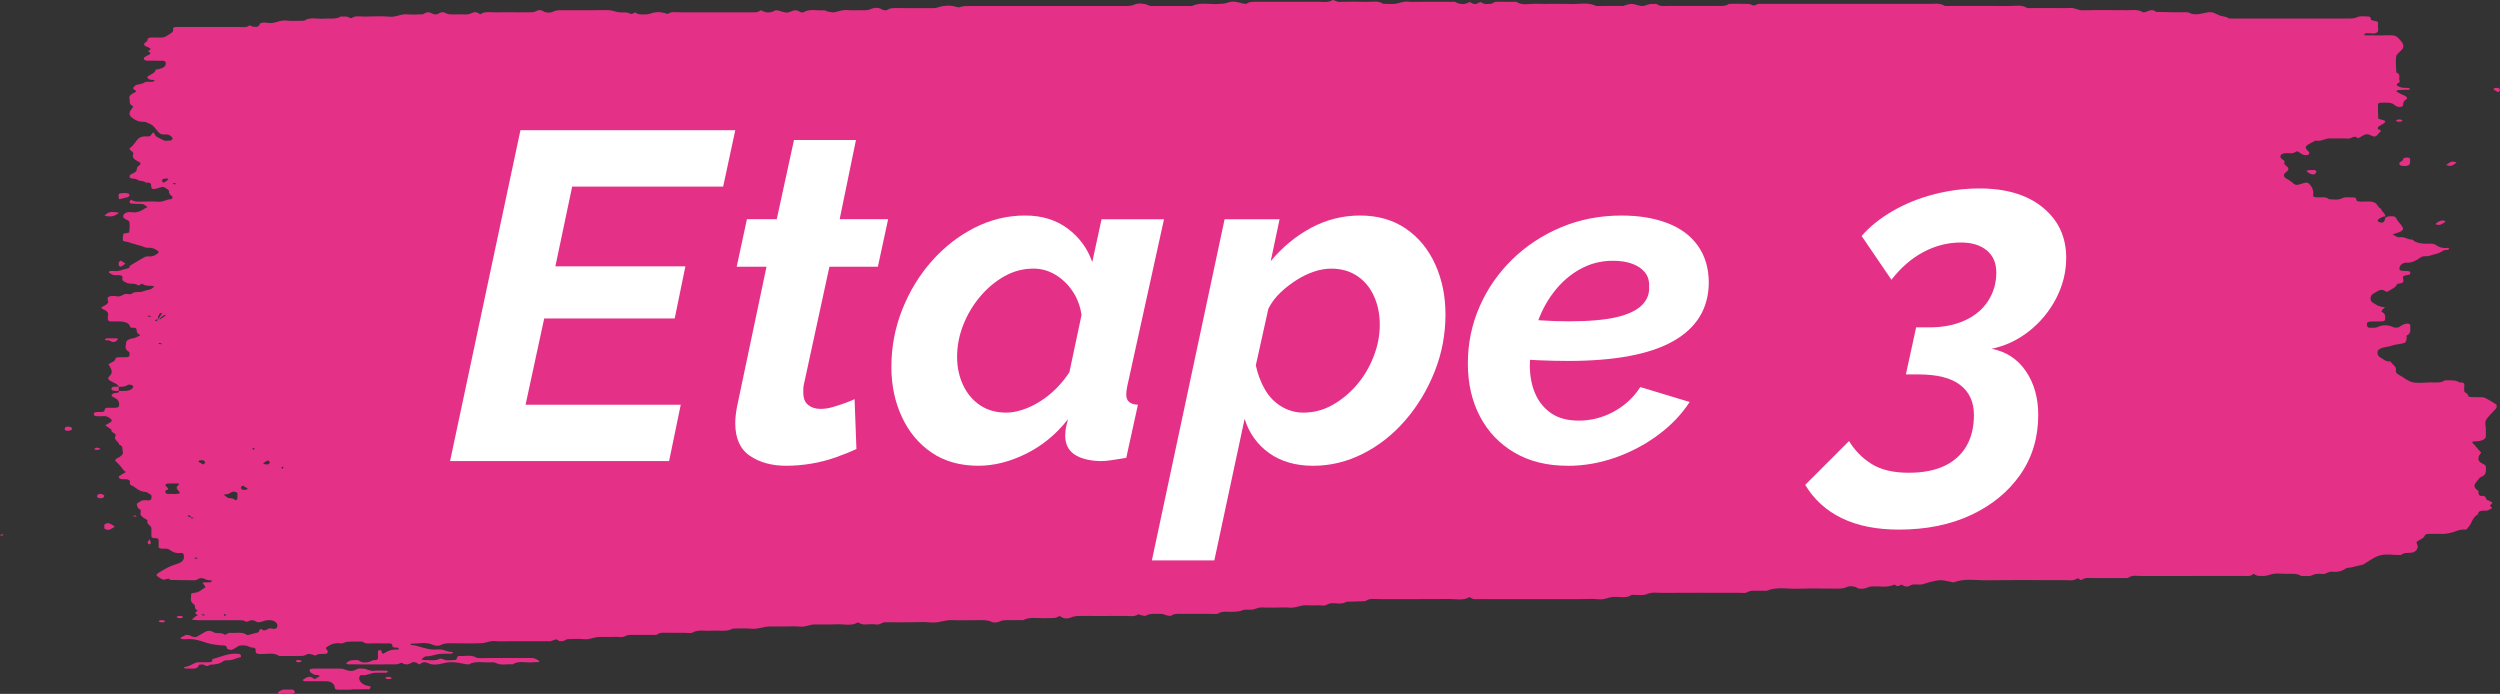 <svg viewBox="0 0 965.63 268" xmlns="http://www.w3.org/2000/svg" data-name="Calque 1" id="Calque_1">
  <rect x="0" y="0" width="965.63" height="268" fill="#333333" stroke="none"/>
  <defs>
    <style>
      .cls-1 {
        fill: #e53088;
      }

      .cls-2 {
        fill: #fff;
      }
    </style>
  </defs>
  <path d="M45.85,149.36c-.39-1.18-2.34-1.59-3.47-2.4-.89-.64-.67-1.03-.03-1.71,1.18-1.24,1.02-2.23-.17-4.08-.18-.28-.49-.34-.1-.6,1.01-.67,2.7-1.09,2.53-2.24-.01-.1.7-.31,1.09-.33.92-.05,1.85,0,2.78-.02,1.23-.03,1.61-.27,1.54-.96-.04-.39.15-.95-.22-1.15-2.07-1.12-1.06-2.53-1.04-3.8,0-.47,1.32-1.26,2.18-1.33,1.33-.12,1.93-.62,2.8-1.01.54-.24.47-.33-.03-.6-.44-.24-.81-.64-.87-.99-.13-.79.29-1.72-1.99-1.55-.16.01-.49-.13-.51-.22-.61-2.42-3.68-2.26-6.67-2.21-.23,0-.46,0-.69,0-.83.02-1.25-.24-1.28-.7-.04-.54-.13-1.09.02-1.62.29-1.07-.49-1.82-1.87-2.39-1.06-.44-.78-.75.06-1.17,1.02-.51,2.06-1.01,1.83-2-.14-.61-.58-1.46.68-1.82.74-.22,1.9-.18,2.73-.01,1.89.38,2.43-1.34,4.32-.86.37.09,1.2.07,1.3-.05,1.04-1.23,3.43-.38,4.82-1.11.6-.32,1.58-.37,2.33-.61.39-.12.68-.36.99-.56.27-.18.49-.38.73-.57-.39-.11-.78-.33-1.15-.31-1.44.05-2.74-.04-3.59-.82-.49.25-.98.5-1.47.75-.85-.84-2.27-.69-3.62-.8-.76-.07-1.43-.58-2.1-.92-1.17-.6.4-1.68-1.01-2.18-1.1-.39-2.77.26-3.75-.59-.25-.22-.75-.36-.93-.59-.09-.12.22-.5.43-.52.67-.07,1.39-.08,2.07-.02,1.49.13,2.45-.48,3.65-.74,1.24-.27,2.07-.36,1.88-1.22,1.93-1.16,3.83-2.34,5.83-3.45.41-.23,1.26-.32,1.86-.26,1.42.13,2.05-.45,2.86-.9.77-.44.9-.93.15-1.38-.61-.37-1.3-.77-2.09-.96-.79-.19-1.98.04-2.6-.23-1.94-.84-4.3-1.19-6.27-1.96-.7-.27-2.18-.34-2.25-.6-.23-.88-.03-1.81.12-2.71.02-.09.79-.12,1.18-.22.4-.1,1.08-.23,1.09-.36.1-1.35.25-2.7.03-4.04-.07-.42-1.19-.77-1.8-1.17-1.16-.76-.48-2.25,1.17-2.52.43-.07.94-.08,1.37-.02,2.42.35,3.87-.51,5.22-1.44.31-.22,1.48-.32.64-.85-.47-.3-.92-.76-1.48-.83-1.33-.15-2.73-.06-4.08-.16-.71-.05-1.13-.42-.94-.88.1-.24.38-.45.58-.67,1.31,1.01,3.2.74,4.94.75,1.85.02,3.75-.15,5.54.04,2.04.21,3.09-1.01,4.97-.94.17,0,.77-.83.56-.99-.89-.64-1.52-1.25-1.38-2.13.05-.31-.48-.7-.89-.98-1.22-.84-1.44-.84-3.34-.21-1.83.61-2.52.48-2.62-.64-.08-.87.03-1.68-2.12-1.46-.68-.82-2.6-.57-3.28-1.17-.78-.69-2.99,0-2.99-1.23,0-.82,1.22-1.09,1.98-1.55.73-.44.81-.89.85-1.44.03-.36.22-.8.62-1.05.93-.6,1.12-1.14.02-1.69-1.46-.73-2.59-1.51-2.08-2.75.22-.54-.07-1-.81-1.43-.4-.23-.73-.89-.5-1.04,1.69-1.06,2.06-2.51,3.35-3.67.87-.78,2.1-.97,3.57-.85.87.07,1.15-.24,1.38-.66.17-.32.52-.6.78-.9.2.22.51.44.57.67.29,1.22,2.23,1.64,3.44,2.4.44.28,1.78.19,2.63.07.4-.06.96-.65.84-.88-.42-.76-1.27-1.55-2.76-1.47-2.04.11-2.39-.53-3.17-1.41-.88-1-1.44-2.22-3.32-2.86-.57-.19-1.13-.64-1.62-.6-1.84.13-2.98-.38-4.13-1.11-1.89-1.19-2.15-2.23-.8-3.89.28-.34.7-.97.53-1.04-1.84-.79-1.11-1.93-1.38-2.95-.31-1.14.76-1.77,2.03-2.36,1.2-.56.06-.78-.35-1.16-.55-.51-.09-.92.45-1.4.86-.75,2.55-.55,3.37-1.14,1.08-.78,2.63-.15,3.79-.56.18-.06.44-.2.42-.28-.03-.11-.27-.25-.46-.28-.42-.07-.9-.03-1.3-.13-.84-.19-1.33-.94-.84-1.27,1.17-.77,2.83-1.34,2.99-2.54.01-.1.76-.16,1.16-.25,1.9-.41,2.94-1.13,2.72-2.4-.08-.48-.36-.81-1.07-.83-2.08-.05-4.17,0-6.25-.04-.36,0-.86-.23-1.01-.43-.17-.22-.18-.58.03-.78.36-.34.9-.62,1.45-.87,1.07-.48,1.42-.93.09-1.45-.06-.02-.02-.22.08-.27.65-.35,1.34-.61.27-1.18-.79-.42-2.18-.74-1.9-1.54.16-.47,1.22-.86,1.26-1.3.07-.88.6-1.19,2.06-1.12.92.05,1.85-.02,2.78.02.97.04,1.73-.08,2.42-.53,1.36-.88,3.26-1.57,2.59-3.05-.05-.11.55-.43.91-.47.67-.08,1.38-.02,2.08-.02,7.41,0,14.82.02,22.23-.01,1.52,0,3.29.37,4.38-.66.49.2.94.49,1.48.56.58.08,1.51.08,1.81-.12.54-.35.51-1.1,1.09-1.3.68-.24,1.86-.22,2.68-.06,2.68.5,4.38-1.22,7.1-.89,2.22.27,4.61.05,6.92.04,2.2-1.54,5.18-.56,7.77-.78,2.17-.19,4.58.34,6.36-.83,1.08.09,2.3-.25,3.21.39.21.14.89.29.93.25,1.4-1.12,3.4-.58,5.13-.62,3.24-.07,6.54-.23,9.71.05,2.52.22,4.03-1.08,6.39-.91,2.05.15,4.16.06,6.24,0,.35,0,.63-.38,1.02-.51,1.17-.39,1.29-.45,2.33.05,1.01.48,1.86.78,2.88.13.69-.44,1.62-.7,2.34-.31.92.5,1.79.72,3.03.68,1.62-.05,3.25-.06,4.86,0,1.27.05,2.04-.32,3-.72,1.17-.48,2.04.19,2.82.67,1.73-1.34,4.2-.67,6.35-.76,2.3-.1,4.63-.02,6.94-.02s4.63.04,6.94-.03c.57-.02,1.13-.36,1.66-.57.88-.36,1.66-.32,2.37.15,1.1.72,2.82.72,3.67.27,1.23-.63,2.41-.63,3.77-.63,5.79,0,11.58.07,17.36-.04,1.75-.03,2.86.59,4.3.82,1.27.21,3.13-.12,3.9.31,1.42.79,1.79.05,2.56-.25,1.04,1.01,2.74.8,4.31.77.62-.01,1.28-.17,1.82-.36,1.9-.68,3.76-.64,5.66-.03.3.1.9.25.94.21,1.17-1.02,2.94-.6,4.45-.61,9.49-.03,18.99-.02,28.48,0,.95,0,1.85,0,2.41-.52.38-.35.54-.3,1.01-.04,1.88,1.04,3.63.66,5.27-.26,1.9.11,3.65,1.49,5.51.63,1.67-.77,2.65-.81,3.95.11.2.14,1.09.18,1.28.06,2.26-1.48,5.2-.54,7.8-.76.51-.04,1.08.41,1.68.52.83.15,1.88.39,2.56.22,1.63-.41,3.07-.97,5.02-.8,1.59.14,3.23.03,4.86.03.46,0,.93-.02,1.39,0,1.2.07,2.06-.2,3.07-.62,1.04-.43,2.59-.45,3.69.23.72.44,1.66.62,2.34.18.9-.59,1.9-.62,3.07-.61,4.86.02,9.72,0,14.59.02.96,0,1.63-.24,2.45-.49,2.06-.61,4.46-.65,6.44,0,1.07.35,1.27.13,2.06-.1.94-.27,2.18-.23,3.29-.23,19.68-.01,39.36,0,59.04-.02,1.51,0,2.95.15,4.5-.57,1.22-.57,3.42-.49,5.05.2.35.15.74.37,1.11.37,5.32.02,10.65.02,15.98.02,3.21-1.61,7.03-.51,10.54-.8,1.09-.09,2.06-.07,3.16-.48,1.83-.67,3.26-.44,5.59.21.55.16,1.63.31,1.8.18.98-.77,2.29-.75,3.69-.75,7.87.02,15.75.05,23.62-.02,1.93-.02,4.05.49,5.86-.59.52-.31,1.42.7,2.71.65,3.46-.11,6.95-.1,10.41-.01,2.17.06,4.64-.56,6.41.74,1.61.02,3.28.2,4.81,0,1.67-.21,3-1.03,5.01-.8,1.56.17,3.23.03,4.85.03h10.42c.69,0,1.4.05,2.08-.01.9-.08,1.12.4,1.69.58,1.26.39,2.55.47,3.74-.09.5-.24.83-.56,1.5-.09.9.64,1.94.63,2.83,0,.68-.48,1.07-.16,1.48.11.94.61,2.18.32,3.24.29.81-.03,1.05-.81,2.21-.79,2.54.05,5.09.02,7.63.02,2.2,1.56,5.17.67,7.77.76,4.38.15,8.81-.08,13.19.08,3.29.12,6.88-.79,9.85.77,3.47,0,6.95.01,10.42-.02.37,0,.72-.27,1.12-.37,2.2-.57,2.2-.55,4.25,0,1.94.53,2.04.64,4.21-.15,1.15-.41,2.2-.17,3.28-.29,1.25,1.13,3.21.8,4.98.81,4.63.02,9.26,0,13.89,0,1.62,0,3.25-.04,4.86.01,1.64.05,3.19.04,4.29-.82,2.55,0,5.1-.05,7.64.03.73.02,1.55.7,2.1.61.75-.13,1.22-.71,2.31-.65,1.15.06,2.31.01,3.47.01,20.61,0,41.21-.01,61.82.02,1.94,0,4.08-.44,5.81.67.44.28,1.74.12,2.65.12,7.41,0,14.82-.04,22.23.03,2.39.02,5.04-.61,7.14.72.33.21,1.32.06,2.01.06,1.39,0,2.78,0,4.17,0h5.56c1.62,0,3.26.09,4.86-.02,1.92-.14,2.99.94,4.99.89,5.78-.15,11.57-.08,17.36-.04,1.97.01,4.15-.37,5.69.79.09.07.46.04.67,0,1.49-.26,2.87-1.6,4.5-.13,2.05.04,4.1.1,6.16.13,1.85.02,3.71.05,5.56-.01,1.1-.03,1.53.58,2.29.7,1,.16,2.25.12,3.23-.1,3.89-.85,4.12-.94,7.08.56,1.06.54,2.56.36,3.49,1.08.37.29,1.68.2,2.57.2,14.59.01,29.17,0,43.76,0,1.34,0,2.53,0,3.78-.61.84-.41,2.62-.21,3.98-.18.71.02,1.11.36,1.02.85-.09.49.43.66,1.18.77.57.09,1.32.27,1.53.53.27.33.08.8.06,1.2-.04.94.43,2.05-.28,2.76-.86.86-2.97.19-4.49.39-.24.03-.41.33-.52.53-.03.05.3.24.48.25.69.03,1.39.01,2.08.01,2.55,0,5.1.07,7.64-.03,1.41-.05,2.27.37,2.81.92,1.2,1.22,2.52,2.45,2,3.97-.08.24-.27.48-.48.69-.84.88-2.06,1.76-2.19,2.7-.27,2,0,4.03.06,6.05,2.04.91.7,2.27,1.3,3.34.45.81-2.21,1-.7,1.94,1.12.7,2.31.74,3.69.72.2,0,.43.05.6.12.19.07.46.19.46.28,0,.1-.28.27-.46.28-1.36.06-2.73.06-4.08.15-.32.02-.6.28-.9.44.16.1.33.19.49.29.49.29.92.63,1.49.85,2.13.82,2.85,1.42,1.76,2.16-1.08.73-.93,1.43-1.06,2.21-.09.5-1.5.77-2.19.45-.36-.17-.73-.35-.98-.57-1.39-1.28-3.57-.95-5.57-.94-.32,0-.92.3-.92.47-.03,1.89,0,3.78.1,5.66,0,.12.7.25,1.09.35,1.87.48,2.06.83.86,1.61-.62.4-1.37.74-1.93,1.17-.23.18-.15.5-.17.76-.04.49,1.74.47.96,1.19-.35.32-.69.64-.95.99-.63.85-1.31,1.11-2.36.58-1.24-.63-2.17-.91-3.41-.09-.59.39-1.3.71-1.95,1.07-1.3-1.5-2.44.18-3.75.09-2.28-.16-4.63.03-6.93-.07-2.09-.08-3.46,1.35-5.68.83-.84.45-1.72.87-2.52,1.34-1.59.94-1.64,1.36-.4,2.77.1.11.46.2.46.29-.02.37.07.86-.29,1.06-.35.2-1.34.24-1.79.09-.77-.26-1.4-.7-1.98-1.12-.68-.49-1.07-.15-1.48.12-.95.61-2.16.26-3.25.31-1.84.09-2.65.73-2.19,1.82.26.63,1.7.88,1.42,1.7-.18.52.05.98.73,1.45,1.16.8.98,1.62-.19,2.49-1.07.79-1.06,1.7.39,2.47.67.35,1.31.75,1.81,1.18,1.66,1.45,1.67,1.45,4.41.55,1.42-.47,1.9-.36,2.57.39,1.18,1.31,1.61,2.68,1.37,4.14-.12.71.6.87,1.66.9,1.53.04,3.29-.35,4.38.68,1.76.12,3.59.45,5.14-.33,1.44-.73,3.09-.21,4.62-.33.25-.02.85.34.83.51-.08.9.64,1.11,2.06,1.12,1.56,0,3.18-.28,4.68.23,1.69.57,1.35,1.94,2.94,2.54-.22,1.09,2.13,1.73,1.47,3.66,0,.13,0-.13,0-.38v-.39c-.38.09-.8.14-1.12.27-.36.14-.61.37-.95.53-.77.37-1.01.87-.48,1.31.28.23,1.39.42,1.65.29.56-.27.81-.76.91-1.63.69-.77,1.39-.76,2.08-.77.91-.01,1.75-.09,2.12.64.43.83,1.07,1.64,1.74,2.42,1.61,1.89,1.36,2.51-1.55,3.44-.5.16-.99.32-1.48.48.49.29.95.6,1.49.85.32.15.84.32,1.17.27,2.01-.34,3.1,1,4.95.89,1.69,1.65,4.42,1.63,7.22,1.59.58,0,1.37.18,1.74.43,1.27.88,2.67,1.46,4.76,1.18.13-.02.5.18.48.23-.07.2-.31.55-.42.54-1.02-.07-1.74.15-2.38.61-.86.61-1.98.93-3.29,1.23-.99.23-1.79.7-3.03.63-1.67-.1-2.28.79-3.21,1.32-1.17.67-2.19,1.23-4.09,1.16-1.49-.05-2.61.95-2.73,1.91-.12,1.02.06,1.17,1.67,1.29.46.03.94-.03,1.39.01.73.07,1.29.29,1.1.8-.09.24-.25.64-.49.67-1.36.18-2.7.26-2.31,1.44.17.51.28,1.17-.14,1.57-.36.35-2.08.34-2.18.62-.46,1.29-2.18,1.96-3.54,2.81-.35.22-.59.15-1-.14-.88-.62-1.86-.66-2.85-.05-.64.39-1.33.75-1.96,1.15-1.08.69-1.23,2.65-.12,3.28,1.25.71,2.19,1.62,4.3,1.8,1.11.09-.18.52-.34.8-.2.36-.62.97-.41,1.06,1.3.57,1.37,1.31,1.34,2.14-.05,1.51,0,1.51-2.66,1.54-.69,0-1.39,0-2.08,0-2.18.02-2.55.31-2.22,1.78.1.43.49.75,1.35.66.86-.09,1.73.16,2.61-.25,1.99-.93,4.06-.97,6.14.03.4.2,1.37.25,1.81.1.77-.26,1.28-.78,2.02-1.1.49-.22,1.2-.4,1.78-.37.7.03,1.02.41.96.87-.17,1.28.59,2.67-1.37,3.74-.23.13,0,.52-.03.79-.21,2.14-.26,2.11-4.26,2.7-1.02.15-1.9.62-2.91.78-3.63.54-4.64,1.32-3.91,3.3.13.35.54.72,1.01.96,1.15.58,1.84,1.62,3.82,1.45.53,1.09,2.29,1.9,2.08,3.15-.14.83.09,1.52,1.32,2.13,1.76.87,3.05,2.26,5.02,2.74,1.98.48,4.56.14,6.87.09,1.97-.04,4.16.37,5.68-.8,1.99.04,4.13-.27,5.68.81,1.57-.1,1.96.38,1.85,1.2-.09.67,0,1.35-.03,2.03-.04.83,1.92,1.16,1.51,2.09-.03.06.69.33,1.08.35,1.15.05,2.32,0,3.47.03.65.02,1.49,0,1.91.22,1.56.8,3.01,1.68,4.42,2.58.24.15.08.51.13.77.11.56-.37.95-.82,1.43-1.13,1.21-2.4,2.42-3.21,3.68-.69,1.07-.14,2.41-.14,3.62,0,.95.02,1.9,0,2.84-.03,1.03-1.42,1.77-3.51,1.9-.45.03-.96-.05-1.36.05-.21.05-.44.44-.33.54,1.26,1.04,1.87,2.28,3.01,3.33.68.62.08.75-.17,1.2-.7,1.26-1,2.59,1.22,3.57.74.33,1.23.72,1.17,1.34-.13,1.44.52,3.02-2.32,3.91-.89,1.62-3.7,3.11-.85,5,.48.32.21,1.01.39,1.52.08.23.49.64.63.62,2.09-.24,2.03.7,2.4,1.41.05.11.32.18.5.26,1.97.91,2.05.95,1.13,1.69-.36.3-.39.33-.13.61.74.79.68.83,0,1.13-.52.23-1.09.61-1.63.6-1.72-.01-3.22,0-3.11,1.36-2.49,1.4-2.27,3.51-3.91,5.15-.32.32-.43.86-1.09.81-2.46-.2-3.97.97-6.04,1.32-.62.1-1.22.31-1.84.32-1.85.04-3.7.03-5.56,0-1.22-.02-1.99.02-2.34.96-.25.68-1.63,1.22-2.53,1.81-.64.41-.66.4-.12,1.74.38.95-.62,2.52-2.02,2.73-1.48.22-3.25-.12-4.24.89-2.93.19-6.17-.6-8.76.35-2.29.84-4,2.23-5.96,3.38l-4.75,1.14c-.62.1-1.48.08-1.83.32-1.44.98-3.07,1.58-5.35,1.31-1.7-.2-2.39,1.19-4.31.85-1.27-.22-2.49.06-3.73.62-.88.4-2.64.13-4.01.16-1.55-1.08-3.68-.79-5.68-.81-1.85-.02-3.88-.28-5.5.09-1.2.27-2.18.81-3.65.74-1.13-.06-2.31.11-3.06-.6-.29-.27-.61-.2-.98.12-.8.69-2.05.46-3.14.46-13.2.01-26.39,0-39.59.03-1.73,0-3.68-.45-5.13.64-.29.22-1.27.15-1.94.15-3.7.01-7.41.05-11.11,0-3.55-.05-3.59-.12-4.72.55-.93.56-.96-.25-1.47-.32-.18-.03-.47-.15-.47-.15-1.29,1.17-3.31.72-5.05.72-9.95.03-19.91-.08-29.86.06-4.21.06-8.66-.82-12.65.75-.25.1-.85-.05-1.25-.14-4.05-.9-4.36-.8-8.06.07-1.05.25-1.91.62-2.87.85-.99.24-2.28.03-3.43.07-.4.01-.9.13-1.16.3-1.26.83-2.33.59-3.38-.14-.08-.06-.43-.09-.46-.05-.88.77-1.69.6-2.47-.05-2.77,1.37-6.07.47-9.09.76-.6.06-1.13.35-1.7.53-1.27.41-2.67.54-3.72-.07-1.2-.7-2.89-.73-3.71-.34-1.22.58-2.36.68-3.74.68-5.09-.01-10.2-.14-15.28.04-3.98.14-8.2-.83-11.96.74-.46.19-1.37-.02-2.05.03-1.94.15-4.04-.4-5.82.68-.57.35-2.19.12-3.33.12-9.72,0-19.45-.03-29.17.03-1.96.01-3.99-.38-5.94.44-1.75.74-3.98.23-5.99.34-1.95,1.46-4.68.66-7.07.79-2,.1-3.38,1.16-5.69.9-2.23-.26-4.61-.06-6.93-.06h-31.95c-2.08,0-4.17.05-6.25-.02-1.51-.05-3.29.41-4.42-.62-.06-.06-.4-.09-.47-.05-2.34,1.33-5.24.62-7.86.65-8.79.1-17.59,0-26.39.06-1.94.01-4.18-.5-5.74.71-.1.08-.41.07-.63.08-2.26.07-4.53.14-6.79.21-1.65,1.18-3.88.44-5.83.57-1.4.09-1.93,1.12-3.6.88-1.09-.16-2.3-.03-3.46-.03-1.39,0-2.88-.18-4.14.05-1.66.3-3.04.98-5.01.8-1.58-.15-3.23-.03-4.85-.03-1.85,0-3.72.08-5.55-.03-1.54-.09-2.43.53-3.63.79-1.22.26-3.1-.17-3.96.24-1.25.59-2.43.56-3.77.64-1.95.12-4.09-.44-5.8.69-.42.28-1.75.1-2.65.11-3.7,0-7.41,0-11.11,0-1.57,0-3.21-.19-4.37.76-.14.12-1.21-.09-1.81-.22-.6-.13-1.14-.51-1.7-.51-2.19.02-4.55-.38-6.43.75-.19.12-1.17-.2-1.77-.33-.35-.08-.93-.33-.95-.31-1.37,1.12-3.38.64-5.11.65-5.79.05-11.58.03-17.36.01-1.38,0-2.51.1-3.73.68-.81.39-2.66.45-3.65-.37-.41-.34-.57-.32-1.02-.05-.43.26-1.07.48-1.68.54-.9.09-1.86-.04-2.77.03-3.06.24-6.42-.69-9.15.8-2.08,0-4.17.02-6.25,0-1.19-.02-2.12.11-3.08.62-.53.28-2.08.39-2.54.16-2.18-1.12-4.71-.73-7.13-.76-2.78-.04-5.57.1-8.33-.04-2.99-.15-5.35,1.22-8.48.9-2.69-.28-5.54-.06-8.32-.06-3.01,0-6.02.04-9.03-.02-1.47-.03-1.94,1.07-3.61.86-1.33-.17-2.79-.12-4.15-.01-1.36.11-2.04-.39-2.88-.8-2.47,1.57-5.65.58-8.48.75-2.75.16-5.56-.02-8.33.05-1.95.05-3.45,1.09-5.69.83-1.78-.2-3.69-.04-5.54-.04-2.08,0-4.17-.04-6.25,0-2.42.05-4.38,1.17-7.08.86-2.23-.26-4.61-.05-6.93-.05-2.5,1.41-5.62.58-8.45.82-2.38.19-4.97-.56-7.16.74-.57.34-2.22.06-3.37.07-1.85,0-3.7-.02-5.56,0-1.77.02-3.73-.32-4.98.81h-4.86c-1.85,0-3.71-.02-5.56,0-1.34.02-1.96,1.04-3.6.84-1.33-.16-2.77-.03-4.16-.03s-2.79-.06-4.17.01c-1.95.1-3.45,1.07-5.69.84-2.02-.21-4.16-.09-6.23-.01-.55.02-1.02.48-1.6.66-.37.11-.86.1-1.3.12-.86.03-.89-.95-2.04-.58-.57.18-1.08.44-1.68.57-.41.09-.92.02-1.38.02h-13.89c-2.08,0-4.2.14-6.24-.04-2-.17-3.36.7-5,.79-3.44.19-6.94.05-10.41.06-1.99,0-4.02-.21-5.74.77-.44.25-2.05.2-2.6-.08-2.67-1.34-5.63-.53-8.47-.55-.15,0-.44.19-.42.27.03.11.27.25.46.28.42.07.92.02,1.3.13,5.63,1.58,5.65,1.72,9.27,1.56,2.03-.09,3.09,1.05,4.96.92.14-.01.49.24.46.26-.21.18-.48.46-.75.47-1.38.05-2.79-.06-4.16.04-1.92.14-3.49,1.05-5.59.96-.3-.01-.67.35-.97.55-.27.18-.51.38-.76.57.38.11.79.34,1.14.32,1.79-.12,3.78.42,5.35-.25.9-.39,1.15-.44,2.06,0,1.31.62,3.05.24,4.61.2.22,0,.59-.41.58-.63,0-.46.32-.93.95-.88,2.17.14,4.51-.57,6.56.59.62.35,2.17.18,3.29.19,6.02.01,12.04.03,18.06-.01,1.41,0,1.92.61,2.76,1.02.13.06.28.21.23.28-.08.12-.29.27-.47.28-.68.05-1.38,0-2.04.07-2.58.3-5.57-.77-7.76.8-2.17-.23-4.57.57-6.57-.55-.4-.22-1.26-.29-1.88-.24-2.83.2-5.96-.65-8.49.78-.2.11-.88,0-1.28-.08-4.22-.89-5.97-.98-8.91-.26-1.96.48-3.86.71-5.63-.13-1.19-.56-2.08-.38-2.86.22-.43.33-.62.34-1.01-.01-.55-.5-1.67-.81-2.3-.44-1.41.83-2.52,1.05-3.98.09-.12-.08-1.32.6-2.03.61-6.25.05-12.5.04-18.75,0-.26,0-.53-.3-.74-.48-.02-.02.34-.17.46-.28,1.02-.99,2.64-.91,4.26-.84,1.94,1.45,3.87.94,5.8-.01,1.57.1,1.94-.38,1.84-1.2-.1-.81-.05-1.62.02-2.43,0-.1.59-.21.93-.25.1-.01.34.17.41.29.25.45-.32,1.75,1.49.64,1.41-.87,2.83-1.28,4.8-1.13.14.01.49-.23.46-.26-.16-.19-.4-.48-.65-.49-.91-.06-1.94.03-1.9-.76.03-.47-.29-.84-.99-.87-1.85-.06-3.71.03-5.55-.04-1.73-.06-3.74.47-5.07-.67-2.02.01-4.06-.08-6.03.1-.7.06-1.29.72-2.33.59-2.33-.29-3.91.39-5.3,1.36-.55.38-.6.36.17,1.44.4.57,0,1.21-.9,1.25-1.34.06-2.79-.15-3.71.69,0,0-.6-.24-.95-.32-.6-.14-1.29-.41-1.81-.32-.8.13-1.47.71-2.22.74-3,.09-6.02.04-9.03.04-2.19-1.56-5.17-.55-7.77-.79-1.33-.12-1.31-.57-1.32-1.11,0-.66.21-1.32-1.57-1.39-.76-.03-1.43-.67-2.22-.73-1.04-.09-2.28-.27-3.18.37-.59.42-1.27.79-1.96,1.15-.56.29-1.94.02-2.14-.49-.2-.52-.03-1.05-1.39-1.08-2.13-.04-5.06-.52-6.83-1.13-2.3-.79-4.61-1.49-7.42-1.31-.86.06-1.97.18-2.35-.43-.1-.16.9-.55,1.38-.84.74-.45,1.53-.5,2.37-.11.18.08.31.21.5.28,1.16.41,1.66.42,2.36.02.67-.37,1.33-.76,1.96-1.15,1.31-.81,2.39-1.56,4.43-.35.91.54,3.18-.12,4.16.92.82-.16,1.04-.87,2.17-.77,2.16.19,4.64-.53,6.39.81.08.07.48.05.67,0,.98-.26,1.9-.63,2.91-.78,1.28-.19,1.12-.68,1.19-1.21.02-.11.85-.29.86-.28,1.48,1.51,2.4-.79,3.9-.2.62.24,1.93.17,2.11-.55.13-.51.13-1.11-.22-1.56-.9-1.15-3.01-1.49-5.15-.73-1.11.39-1.9.67-2.9.05-.97-.61-1.9-.58-2.88,0-.21.13-.87.22-.93.17-.78-.67-1.92-.61-3.07-.6-5.09.01-10.19.02-15.28,0-.87,0-1.74-.15-2.6-.24.47-.38.94-.77,1.42-1.15.14-.11.32-.19.49-.29s.33-.19.49-.29c-1.34-.59-1.2-1.16.04-1.72-1.77-.57-.7-1.86-1.57-2.44-1.83-1.22-.9-2.54-1.1-3.81-.06-.4.57-.57,1.38-.65,1.99-.18,2.69-1.37,4.08-2.04.21-.1-.15-.73-.44-1.06-.74-.81-.76-.88.32-.94.69-.04,1.4.04,2.08-.03.28-.03.51-.3.7-.49.03-.03-.31-.27-.46-.26-.96.02-1.7-.15-2.42-.56-.38-.22-1.32-.35-1.81-.23-.78.18-1.11.79-2.24.77-2.99-.07-5.99-.04-8.98-.11-.34,0-.69-.53-.98-.51-.68.05-1.49.51-1.93.39-.79-.21-1.35-.72-2-1.1q-1.21-.71.02-1.44c1.3-.77,2.54-1.59,3.95-2.28,1.16-.57,2.54-.98,3.82-1.45,2.31-.86,2.33-2.19,2.07-3.55-.04-.19-.64-.53-.85-.5-2.17.31-3.49-.41-4.68-1.27-.71-.51-1.63-.38-2.51-.38-1.09,0-1.69-.21-1.65-.91.05-.81.02-1.62,0-2.44,0-.47-.44-.75-1.25-.71-.81.04-1.44-.17-1.49-.58-.11-1.08-.02-2.16-.04-3.25-.02-1.04-2.15-1.69-1.49-2.93.14-.27-1.09-.77-1.63-1.19-.39-.3-.78-.62-1.01-.97-.16-.24-.03-.53-.03-.81,0-.41.11-.83-.04-1.21-.09-.22-.69-.37-.87-.6-.25-.34-.37-.73-.47-1.1-.07-.26-.18-.66.05-.78.97-.51,1.54-1.39,3.29-1.23.87.08,2.02.15,2.15-.56.11-.62.48-1.34-.63-1.86-.53-.25-.97-.74-1.52-.78-2.93-.18-3.75-1.86-5.75-2.68-.28-.11-.41-.48-.36-.7.31-1.27-.64-1.65-2.7-1.54-1.32.07-2.03-.78-1.27-1.31.59-.41,1.25-.81,1.96-1.15.91-.44-.04-.59-.27-.87-.91-1.14-1.69-2.31-2.96-3.35-.62-.51-.51-.97.28-1.39,1.39-.73,2.65-1.44,2.19-2.73-.31-.88.43-1.91-1.33-2.53-.06-1.17-2.4-1.99-1.48-3.29.76-1.09-2.18-1.42-1.46-2.49-.83-.57-1.65-1.15-2.48-1.72.82-.48,1.76-.91,2.4-1.46.26-.22.05-.81-.3-1.05-.69-.48-1.32-1.11-2.74-1.02-.91.06-1.86.07-2.77,0-.72-.06-1.07-.38-1.01-.86.06-.48.44-.72,1.23-.74.46-.01.93-.03,1.39,0,.79.05,1.52-.15,1.51-.55-.01-.91.66-1.18,2.08-1.09.69.04,1.39.04,2.08,0,.41-.03.95-.1,1.18-.26.64-.48.3-2.46-.47-2.99-.6-.41-1.33-.75-1.94-1.16-.47-.31.05-1.13.91-1.24.91-.11,1.88-.04,1.78-.84,1.98-.01,4.15.22,5.29-1.1.25-.29.27-.83-.03-1.04-.33-.23-1.55-.39-1.71-.28-.96.7-2.13.9-3.55.78ZM74.91,200.21c-.22-.16-.41-.34-.67-.46-.13-.06-.48-.06-.58,0-.1.06-.11.27,0,.34.22.15.52.27.82.37.05.02.28-.16-1.46-.72.21,0,.49.05.6-.01.1-.06.1-.26,0-.34-.32-.27-.72-.6-1.21-.11-.07.07.39.31,2.5.94ZM62.64,120.93c-.22,0-.47-.04-.65,0-.62.16-1.3,2.11-.84,2.42.09.06.52.06.62,0,.74-.45,1.5-.9,2.11-1.4.45-.37-.37-1.01-2.76,1.77,0-.12.08-.29-.02-.35-.1-.06-.45-.06-.59,0-.46.19-1.03.42-.19.71.11.04.53-.23,2.31-3.15ZM66.98,190.8c.23,0,.46,0,.69,0,2.12-.04,2.23-.3.81-1.79q-.58-.61.16-1.39c.81-.85.8-.86-.52-.88-.69,0-1.39,0-2.08,0-2.31,0-2.72.34-1.34,1.62.85.8-.47.8-.73,1.17-.36.53.12,1.24.91,1.26.69.02,1.39,0,2.08,0ZM91.7,192.07c0-.68.03-1.07,0-1.47-.04-.52-1.21-.89-2.02-.6-.56.2-.91.59-1.48.78-.52.18-1.2.19-1.81.28.47.37.9.77,1.43,1.11.73.47,2.23.08,2.79.82.25.32.71.3.91-.07.19-.36.17-.75.19-.85ZM95.59,188.93c.11-.28.05-.33-1.34-1.1-.16-.09-.31-.18-.47-.28-.23.2-.63.4-.67.61-.16.84.64,1.23,1.98,1,.19-.03.33-.16.5-.24ZM104.31,178.53c-.33-.31-.55-.51-.78-.72-.16.08-.32.16-.47.25-.32.18-.67.35-.93.56-.21.16-.31.36-.46.55.61.09,1.32.33,1.79.22.44-.1.61-.58.85-.85ZM79.19,178.8c.07-.84-.71-1.25-2.02-.98-.25.05-.59.43-.51.5.39.31.9.57,1.38.84.15.09.31.17.47.26.23-.2.46-.41.68-.62ZM65.04,69.18c-.16-.08-.35-.25-.48-.24-.61.06-1.42.06-1.75.29-.3.21-.11.68-.05,1.03.01.1.3.27.45.26.4-.02,1.89-1.16,1.84-1.35ZM67.59,71.25c.19-.11.34-.2.49-.29-.31-.09-.61-.21-.93-.25-.11-.01-.3.16-.46.25.3.1.6.19.9.29ZM57.86,122.43c.19-.11.34-.2.49-.29-.31-.09-.61-.21-.93-.25-.11-.01-.3.16-.46.25.3.1.6.19.9.29ZM62.03,133c.19-.11.34-.2.49-.29-.31-.09-.61-.21-.93-.25-.11-.01-.3.16-.46.25.3.1.6.19.89.29ZM97.46,173.21c.16.17.33.35.49.52.15-.09.46-.2.43-.27-.07-.19-.28-.36-.43-.55-.15.09-.31.18-.49.29ZM109.56,180.53c-.19-.11-.34-.2-.49-.29-.15.18-.36.35-.43.55-.03.07.28.18.43.27.17-.18.33-.35.49-.52ZM75.52,215.87c.29-.09.59-.19.9-.29-.15-.09-.34-.27-.46-.25-.33.04-.62.16-.93.25.15.09.31.18.49.29ZM78.3,237.23c-.19.11-.34.2-.49.29.31.09.61.21.93.25.11.01.3-.16.46-.25-.3-.1-.6-.19-.9-.29ZM87.33,237.63c-.16-.17-.33-.35-.49-.52-.15.09-.46.2-.43.27.07.19.28.36.43.55.15-.09.31-.18.49-.29ZM135.77,266.25c2.28,0,4.55.02,6.83-.03.18,0,.37-.42.5-.66.07-.12.09-.36,0-.39-.55-.17-1.18-.27-1.73-.45-2.15-.71-3.2-2.39-2.32-3.71.08-.11.36-.29.47-.27,2.19.38,3.6-.89,5.6-.89,1.38,0,2.76.02,4.14-.02.21,0,.43-.32.55-.51.03-.05-.29-.26-.46-.26-1.61-.02-3.28-.17-4.82.03-1.86.24-2.75-.81-4.27-.83-.85-.01-1.78-.22-2.56.28-1.27.82-2.72.74-4.22.17-.53-.2-1.15-.45-1.73-.45-3.68-.04-7.36-.03-11.05,0-.38,0-1.04.2-1.07.35-.07.35-.05.83.3,1.07.69.48,1.3,1.11,2.71,1.03.29-.02.64.27.96.41-.49.29-1.02.55-1.45.86-.78.57-1.15,0-1.45-.21-.56-.41-1.4-.38-1.86-.24-.77.25-1.35.72-1.95,1.12-.03.02.46.44.72.45,2.76.03,5.52.01,8.28.02,1.79,0,3.07.79,3.32,2,.26,1.23.26,1.24,1.72,1.25,1.61.01,3.22,0,4.83,0,0-.04,0-.07,0-.11ZM76.78,256.86c.02-.1,1.45-.32,1.75-.17.89.46,1.57.93,2.5.07,2.07-.07,3.93-.34,5.27-1.41.31-.25,1.19-.37,1.79-.34,1.93.08,3.09-.89,4.76-1.13.17-.03.3-.49.21-.72-.08-.22-.42-.55-.73-.59-4.08-.49-6.96,1.2-10.33,2,.36,1.66-1.74,1.15-3.17,1.22-1.12.06-2.52-.13-3.29.2-1.42.61-2.54,1.44-4.38,1.68-.05,0-.12.2-.05.27.11.11.3.26.48.27.45.04.92.01,1.51.01,1.75.13,3.45.11,3.7-1.38ZM930.9,61.62c.12-.5-.38-.79-1.06-.79-.57,0-1.67.35-1.65.38.53.95-1.65,1.24-1.45,2.06.06.23.23.59.51.65,2.19.51,3.62.05,3.64-1.11,0-.13,0-.27,0-.4,0-.27-.05-.53.01-.79ZM113.2,267.96c.29-.02.72-.39.68-.58-.07-.35-.31-.9-.69-.97-.83-.15-1.81.02-2.69-.06-1.35-.13-2.09.33-2.82.84-.22.15-.34.36-.4.56-.02.06.3.23.48.23.91.02,1.81.01,2.72.01s1.83.05,2.71-.03ZM45.85,76.23c.05.83.04.82,1.42.41.74-.22,1.67-.28,2.27-.58.38-.19.63-.79.39-1.03-.69-.7-2.01-.43-3.05-.39-1.22.05-1.09.67-1.04,1.09,0,.23,0,.37,0,.5ZM40.3,203.97c.08.45,1.38.89,1.97.64.53-.22.96-.53,1.47-.78.58-.28.71-.53.04-.84-.52-.24-.91-.58-1.46-.8-.74-.29-1.94.08-2.02.61-.04.26,0,.52,0,.78,0,.13-.02.26,0,.39ZM45.43,82.6c.45-.26.56-.46-.09-.55-1.5-.2-3.05-.39-4.14.55-.24.21-.58.37-.87.56.36.13.71.26,1.07.39,2.29.08,2.27.06,4.03-.95ZM892.02,65.68c-.4.06-.78.16-1.17.25.15.19.23.4.45.55.44.29.89.6,1.45.8.33.11,1.09.12,1.28,0,.38-.26.62-.65.68-1,.03-.18-.36-.49-.69-.58-.37-.1-.88-.02-1.33-.02-.22,0-.46-.03-.67,0ZM41.09,130.7c-.25.03-.45.31-.58.5-.03.05.27.24.45.26.43.04,1.08-.08,1.29.05,1.03.65,1.95.97,2.9-.02.17-.18.35-.36.41-.56.02-.06-.29-.24-.46-.24-.67-.03-1.34-.01-2.01-.01s-1.36-.05-2.01.02ZM39.21,190.82c-1.05-.17-1.64.18-1.72.8-.07.51.39.72,1.09.8,1.08.12,1.7-.2,1.71-1.03-.23-.13-.59-.48-1.08-.56ZM26.38,164.79c-.87-.04-1.23.23-1.36.64-.2.63.35,1.05,1.39.98.53-.04,1.01-.3,1.33-.41.2-.83-.31-1.16-1.36-1.2ZM45.85,149.36c-.46,0-.92.03-1.37,0-.85-.07-1.25.21-1.4.62-.22.58.28.93,1.4,1.01.45.03.91,0,1.37,0v-1.62ZM46.56,102.99c.23.06.93-.47,1.36-.76.22-.15.52-.46.43-.53-.56-.38-1.22-.72-1.85-1.07-.27.32-.64.64-.64.79,0,.71-.26,1.32.7,1.56ZM941.33,85.98c-.64.39-.66.77-.02.82.44.03,1.01.11,1.3-.01.71-.3,1.32-.68,1.89-1.07.09-.06-.27-.35-.39-.51-1.35-.25-2.02.32-2.78.77ZM947.53,62.44c-1.34-.05-1.65.76-2.53,1.1-.06.02-.02.23.06.26.36.11.75.23,1.15.25,1.34.05,1.65-.76,2.53-1.1.06-.02-.03-.17-.05-.27-.38-.08-.76-.22-1.15-.24ZM963.61,34.01c-.25.05-.59.43-.51.5.39.31.9.57,1.38.84.15.09.31.17.47.26.23-.2.46-.41.68-.62.07-.84-.72-1.25-2.02-.98ZM36.41,173.45c.24.44,1.71.43,2.23.03.08-.06.09-.24.03-.26-.36-.11-.75-.2-1.36-.34-.28.17-.98.45-.91.58ZM57.01,209.68c0,.2.42.41.65.62.23-.21.66-.41.65-.62-.02-.35-.31-.69-.65-1.37-.35.68-.63,1.02-.65,1.37ZM70.6,238.19c-.52-.41-1.9-.39-2.28.02-.06.07-.05.21.03.27.52.41,1.89.39,2.29-.02-.01-.09.04-.21-.04-.27ZM63.65,239.81c-.52-.41-1.9-.39-2.28.02-.06.07-.05.21.03.27.52.41,1.89.39,2.29-.02-.01-.09.04-.21-.04-.27ZM116.48,255.51c.06-.02.05-.2-.03-.26-.52-.41-1.99-.41-2.23.03-.07.13.62.41.91.58.6-.15.99-.23,1.36-.34ZM151.18,261.75c-.52-.41-1.9-.4-2.28.02-.06.07-.05.21.03.27.52.41,1.89.39,2.29-.02-.01-.09.04-.21-.04-.27ZM925.59,46.44c-.08.06-.1.2-.03.27.39.41,1.77.43,2.28.02.08-.06.03-.18.04-.27-.41-.41-1.78-.42-2.29-.02ZM52.8,199.33c-.31-.09-.61-.21-.93-.25-.11-.01-.3.16-.46.25.3.1.6.2.9.29.19-.11.34-.2.49-.29ZM1.39,206.64c-.15-.09-.34-.27-.46-.25-.33.04-.62.16-.93.25.15.09.31.18.49.29.29-.09.59-.19.9-.29Z" class="cls-1"></path>
  <g>
    <path d="M201.02,50.3h82.98l-4.68,21.78h-58.32l-6.48,30.78h50.22l-4.14,20.16h-50.4l-7.2,33.3h59.94l-4.5,21.78h-84.6l27.18-127.8Z" class="cls-2"></path>
    <path d="M284,163.5c0-1.07.06-2.14.18-3.21.12-1.07.3-2.2.54-3.39l11.34-53.86h-11.52l3.96-18.36h11.52l6.66-30.6h23.94l-6.3,30.6h18.72l-3.96,18.36h-18.72l-9.9,45.66c-.12.48-.18.95-.18,1.42v1.6c0,2.13.63,3.7,1.89,4.71,1.26,1.01,2.85,1.51,4.77,1.51,1.56,0,3.15-.24,4.77-.72,1.62-.48,3.18-.99,4.68-1.53,1.5-.54,2.73-1.05,3.69-1.53l.72,19.26c-2.28,1.08-4.95,2.16-8.01,3.24s-6.21,1.89-9.45,2.43c-3.24.54-6.48.81-9.72.81-5.52,0-10.17-1.28-13.95-3.83-3.78-2.55-5.67-6.75-5.67-12.57Z" class="cls-2"></path>
    <path d="M377.96,179.9c-7.08,0-13.11-1.69-18.09-5.07-4.98-3.38-8.82-7.98-11.52-13.79-2.7-5.81-4.05-12.22-4.05-19.23,0-7.83,1.41-15.28,4.23-22.34,2.82-7.06,6.63-13.29,11.43-18.69,4.8-5.4,10.29-9.67,16.47-12.82,6.18-3.14,12.69-4.72,19.53-4.72,6.48,0,11.97,1.69,16.47,5.07,4.5,3.38,7.65,7.69,9.45,12.91l3.6-16.54h24.12l-14.22,64.62c-.12.58-.21,1.14-.27,1.67-.06.53-.09,1.03-.09,1.49,0,2.46,1.5,3.75,4.5,3.86l-4.5,20.52c-2.16.36-4.05.66-5.67.9-1.62.24-3.03.36-4.23.36-4.32-.11-7.68-.96-10.08-2.56-2.4-1.59-3.6-4.04-3.6-7.35,0-.44.03-.99.09-1.65.06-.66.18-1.38.36-2.15.18-.77.39-1.59.63-2.48-4.56,5.82-9.96,10.27-16.2,13.35-6.24,3.08-12.36,4.63-18.36,4.63ZM388.58,159.38c2.04,0,4.2-.38,6.48-1.14,2.28-.76,4.53-1.84,6.75-3.25,2.22-1.4,4.29-3.07,6.21-5,1.92-1.93,3.6-4.01,5.04-6.23l4.68-22.08c-.48-3.4-1.62-6.45-3.42-9.14-1.8-2.69-4.02-4.83-6.66-6.42-2.64-1.58-5.46-2.37-8.46-2.37-3.96,0-7.68.97-11.16,2.91-3.48,1.94-6.6,4.53-9.36,7.77-2.76,3.24-4.95,6.88-6.57,10.95-1.62,4.06-2.43,8.21-2.43,12.45,0,4,.78,7.65,2.34,10.95,1.56,3.3,3.75,5.89,6.57,7.77,2.82,1.88,6.15,2.82,9.99,2.82Z" class="cls-2"></path>
    <path d="M473,84.68h21.24l-3.42,16.18c4.56-5.46,9.78-9.76,15.66-12.9,5.88-3.14,12.18-4.72,18.9-4.72s12.72,1.69,17.64,5.07c4.92,3.38,8.7,7.98,11.34,13.8,2.64,5.82,3.96,12.28,3.96,19.4,0,7.6-1.38,14.9-4.14,21.9-2.76,7-6.51,13.26-11.25,18.78-4.74,5.52-10.2,9.85-16.38,13-6.18,3.14-12.63,4.72-19.35,4.72s-12.54-1.66-17.1-4.98c-4.56-3.32-7.68-7.71-9.36-13.17l-11.7,54.7h-24.12l28.08-131.76ZM503.42,159.38c3.96,0,7.68-.97,11.16-2.91,3.48-1.94,6.6-4.5,9.36-7.68,2.76-3.18,4.95-6.83,6.57-10.95,1.62-4.12,2.43-8.24,2.43-12.36s-.75-7.83-2.25-11.12c-1.5-3.3-3.66-5.88-6.48-7.77-2.82-1.88-6.15-2.83-9.99-2.83-2.16,0-4.38.38-6.66,1.14-2.28.76-4.53,1.84-6.75,3.25-2.22,1.4-4.29,3.01-6.21,4.82-1.92,1.81-3.48,3.89-4.68,6.23l-4.86,21.9c.72,3.4,1.89,6.51,3.51,9.32s3.75,5.01,6.39,6.59c2.64,1.58,5.46,2.37,8.46,2.37Z" class="cls-2"></path>
    <path d="M605.48,179.9c-7.92,0-14.76-1.69-20.52-5.07-5.76-3.38-10.2-8.04-13.32-13.97-3.12-5.93-4.68-12.76-4.68-20.47s1.5-15.01,4.5-21.9c3-6.88,7.2-12.96,12.6-18.24,5.4-5.28,11.7-9.44,18.9-12.46,7.2-3.03,15-4.54,23.4-4.54,6.72,0,12.63.98,17.73,2.94,5.1,1.96,9.03,4.9,11.79,8.83,2.76,3.92,4.14,8.68,4.14,14.26-.12,9.87-4.68,17.35-13.68,22.46-9,5.11-22.56,7.67-40.68,7.67-3.6,0-7.5-.09-11.7-.27-4.2-.18-8.76-.51-13.68-.99l3.06-15.12c4.44.24,8.43.48,11.97.72,3.54.24,7.05.36,10.53.36,7.8,0,13.95-.53,18.45-1.58,4.5-1.05,7.77-2.58,9.81-4.57,2.04-1.99,3-4.34,2.88-7.04.12-2.35-.42-4.25-1.62-5.72-1.2-1.47-2.85-2.58-4.95-3.34-2.1-.76-4.59-1.14-7.47-1.14-4.56,0-8.79,1.09-12.69,3.27-3.9,2.18-7.29,5.16-10.17,8.93s-5.1,8.08-6.66,12.92c-1.56,4.84-2.4,9.91-2.52,15.21,0,4.13.69,7.79,2.07,10.97,1.38,3.18,3.45,5.72,6.21,7.61,2.76,1.89,6.3,2.83,10.62,2.83,4.8,0,9.33-1.17,13.59-3.51,4.26-2.34,7.65-5.49,10.17-9.45l19.08,5.76c-3.12,4.8-7.2,9.06-12.24,12.78-5.04,3.72-10.56,6.63-16.56,8.73-6,2.1-12.12,3.15-18.36,3.15Z" class="cls-2"></path>
    <path d="M733.45,204.56c-8.64,0-15.99-1.47-22.05-4.41-6.06-2.94-10.77-7.23-14.13-12.87l16.92-16.92c2.28,3.72,5.22,6.69,8.82,8.91,3.6,2.22,8.34,3.33,14.22,3.33,5.52,0,10.14-.89,13.86-2.67,3.72-1.79,6.54-4.33,8.46-7.65,1.92-3.32,2.88-7.31,2.88-11.98,0-5.04-1.77-8.91-5.31-11.62-3.54-2.7-8.91-4.06-16.11-4.06h-4.86l3.96-18.18h5.22c5.16,0,9.69-.89,13.59-2.67,3.9-1.78,6.9-4.29,9-7.55,2.1-3.25,3.15-6.9,3.15-10.95,0-3.68-1.23-6.53-3.69-8.56-2.46-2.03-5.79-3.04-9.99-3.04-5.04,0-9.87,1.23-14.49,3.69-4.62,2.46-8.73,6.03-12.33,10.71l-11.52-16.92c3.12-3.6,7.11-6.81,11.97-9.63,4.86-2.82,10.2-4.98,16.02-6.48,5.82-1.5,11.67-2.25,17.55-2.25,10.32,0,18.48,2.46,24.48,7.38,6,4.92,9,11.38,9,19.4,0,5.46-1.29,10.68-3.87,15.66-2.58,4.98-6.06,9.2-10.44,12.66-4.38,3.46-9.21,5.74-14.49,6.83,5.64,1.1,10.05,3.98,13.23,8.66,3.18,4.68,4.77,10.3,4.77,16.87,0,8.75-2.31,16.44-6.93,23.07-4.62,6.62-10.95,11.82-18.99,15.59-8.04,3.77-17.34,5.65-27.9,5.65Z" class="cls-2"></path>
  </g>
</svg>
